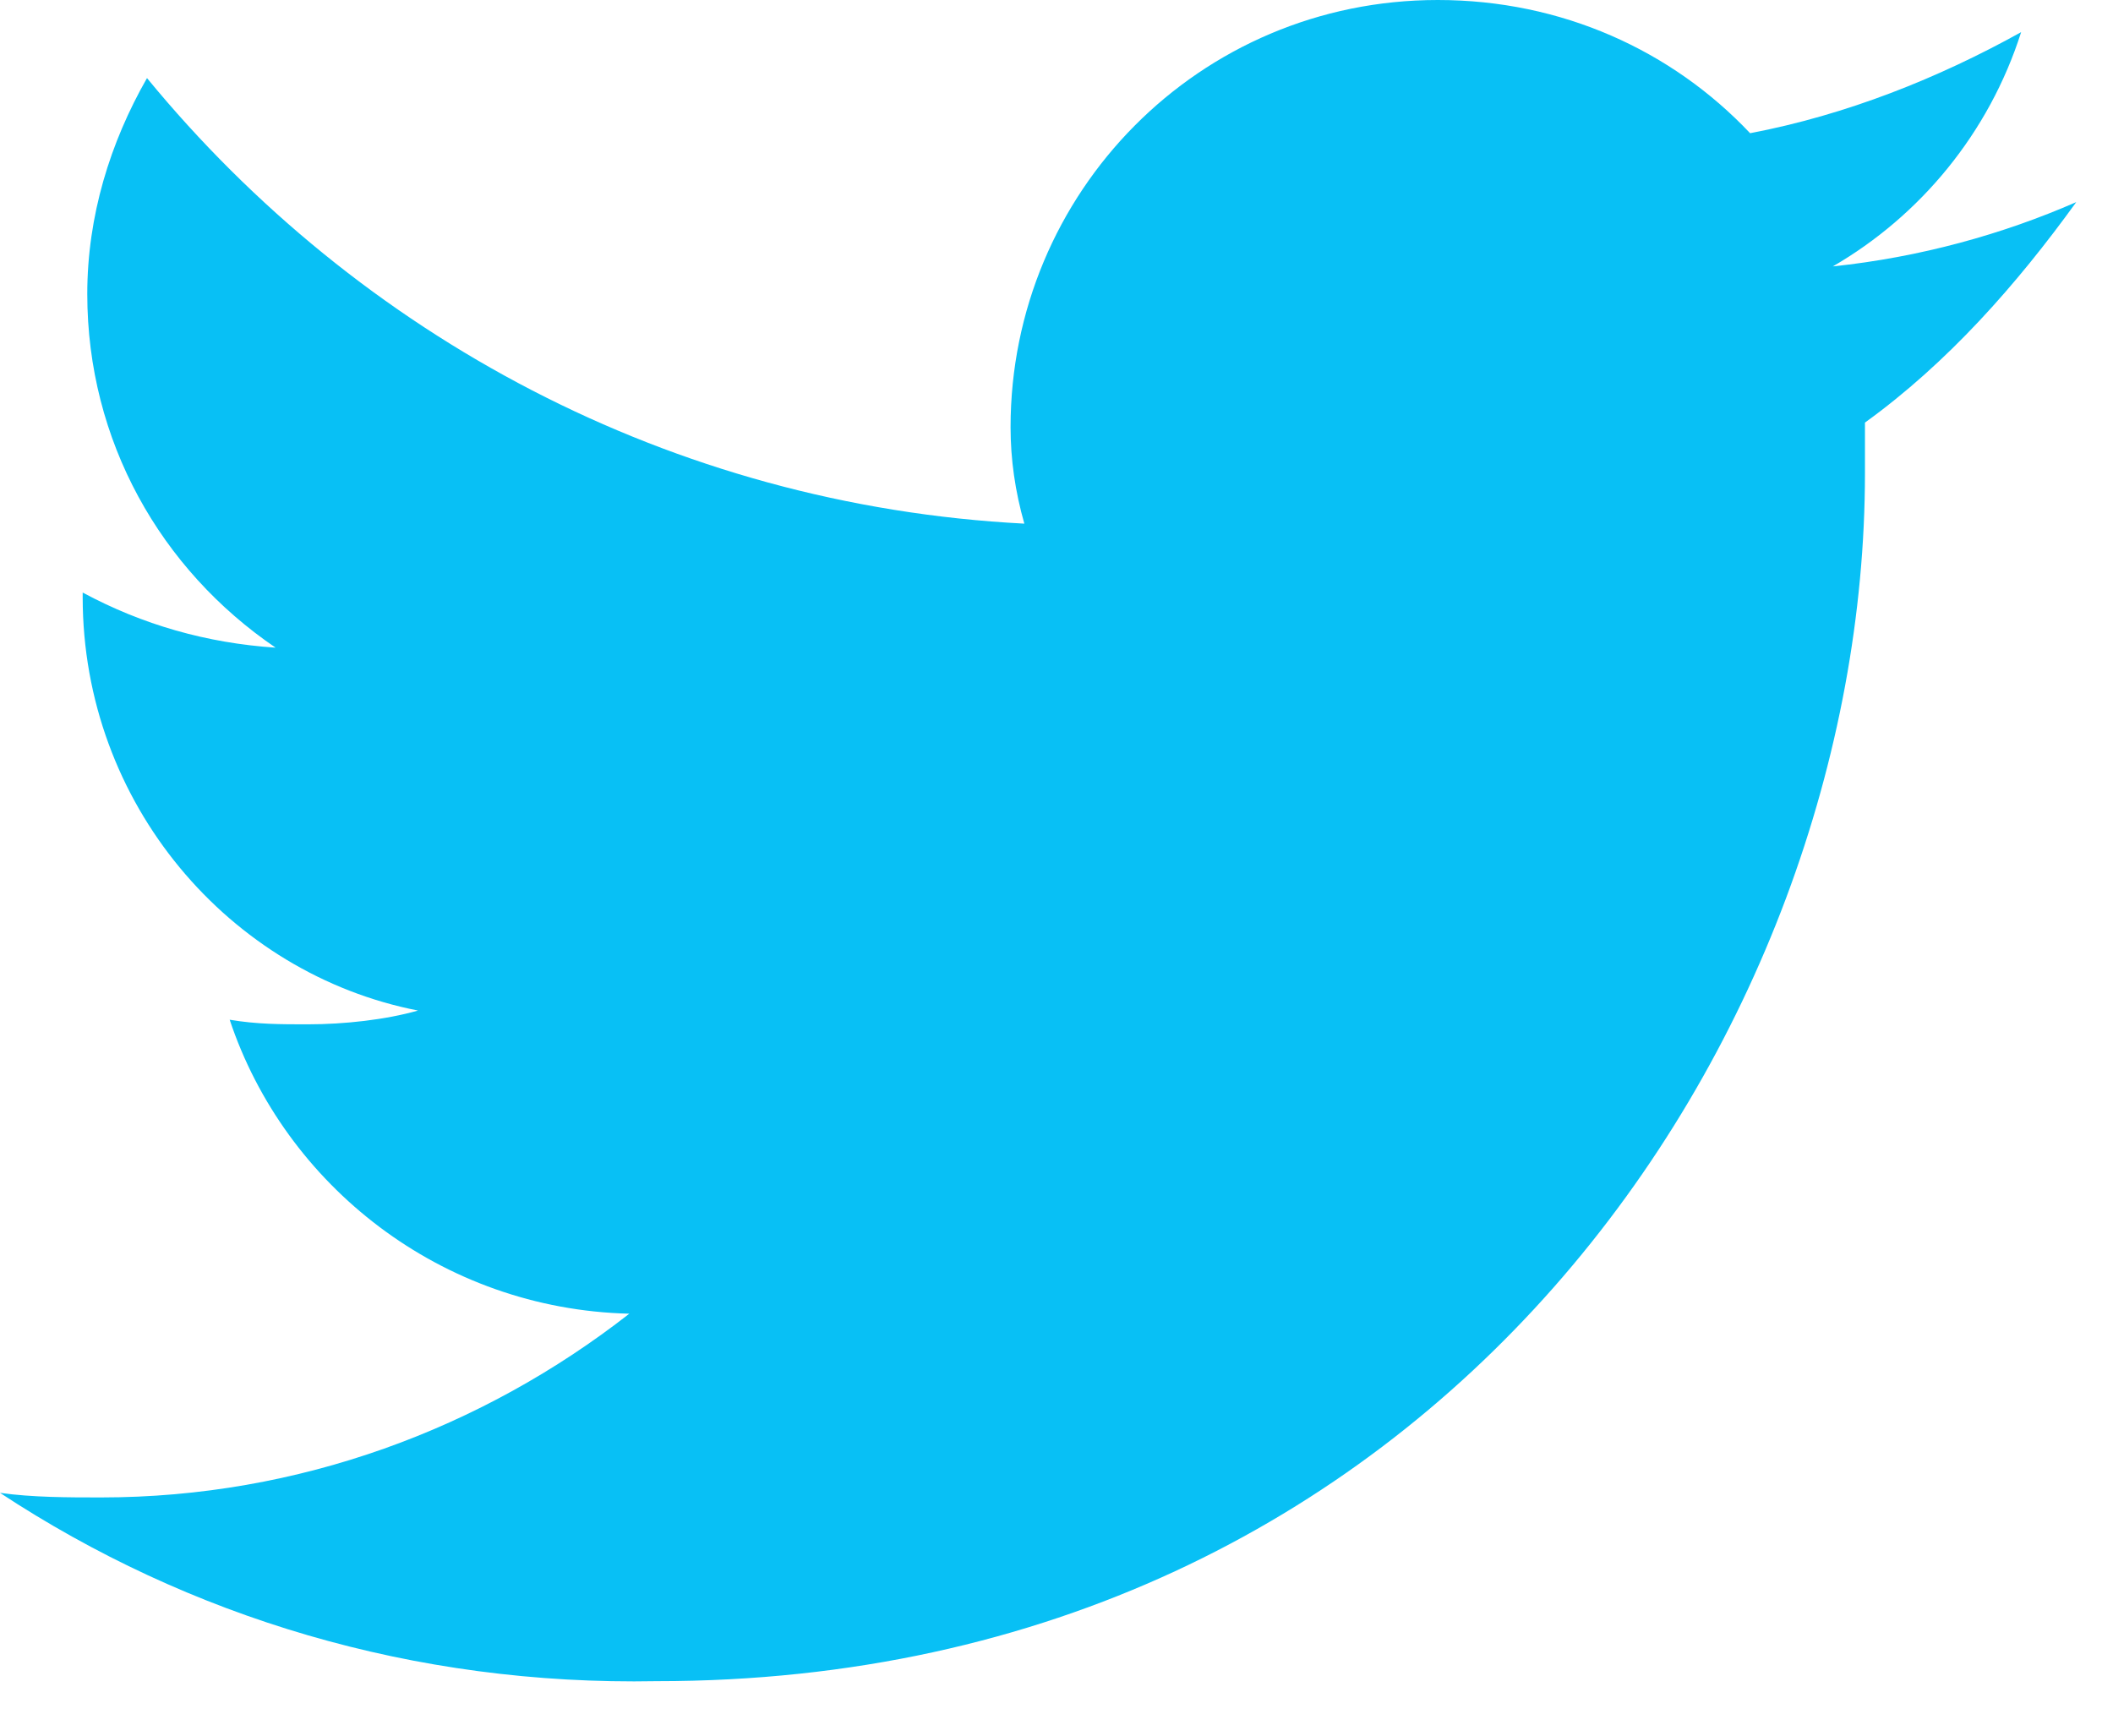 <?xml version="1.0" encoding="utf-8"?>
<!-- Generator: Adobe Illustrator 25.4.1, SVG Export Plug-In . SVG Version: 6.00 Build 0)  -->
<svg version="1.1" id="Layer_1" xmlns="http://www.w3.org/2000/svg" xmlns:xlink="http://www.w3.org/1999/xlink" x="0px" y="0px"
	 viewBox="0 0 46 37.8" style="enable-background:new 0 0 46 37.8;" xml:space="preserve">
<style type="text/css">
	.st0{fill:#08C0F5;}
</style>
<g>
	<path class="st0" d="M40.6,10.3c0,12.2-9.3,26.3-26.3,26.3C9,36.7,4.1,35.2,0,32.5c0.7,0.1,1.5,0.1,2.2,0.1c4.3,0,8.3-1.5,11.5-4
		c-4.1-0.1-7.5-2.8-8.7-6.4c0.6,0.1,1.1,0.1,1.7,0.1c0.8,0,1.7-0.1,2.4-0.3C5,21.2,1.8,17.5,1.8,13v-0.1C3.1,13.6,4.5,14,6,14.1
		c-2.5-1.7-4.1-4.5-4.1-7.7c0-1.7,0.5-3.3,1.3-4.7c4.6,5.6,11.4,9.3,19.1,9.7C22.1,10.7,22,10,22,9.3C22,4.2,26.1,0,31.3,0
		c2.7,0,5.1,1.1,6.8,2.9c2.1-0.4,4.1-1.2,5.9-2.2c-0.7,2.2-2.2,4-4.1,5.1c1.9-0.2,3.7-0.7,5.3-1.4c-1.3,1.8-2.8,3.5-4.6,4.8
		C40.6,9.5,40.6,9.9,40.6,10.3z"/>
</g>
</svg>
